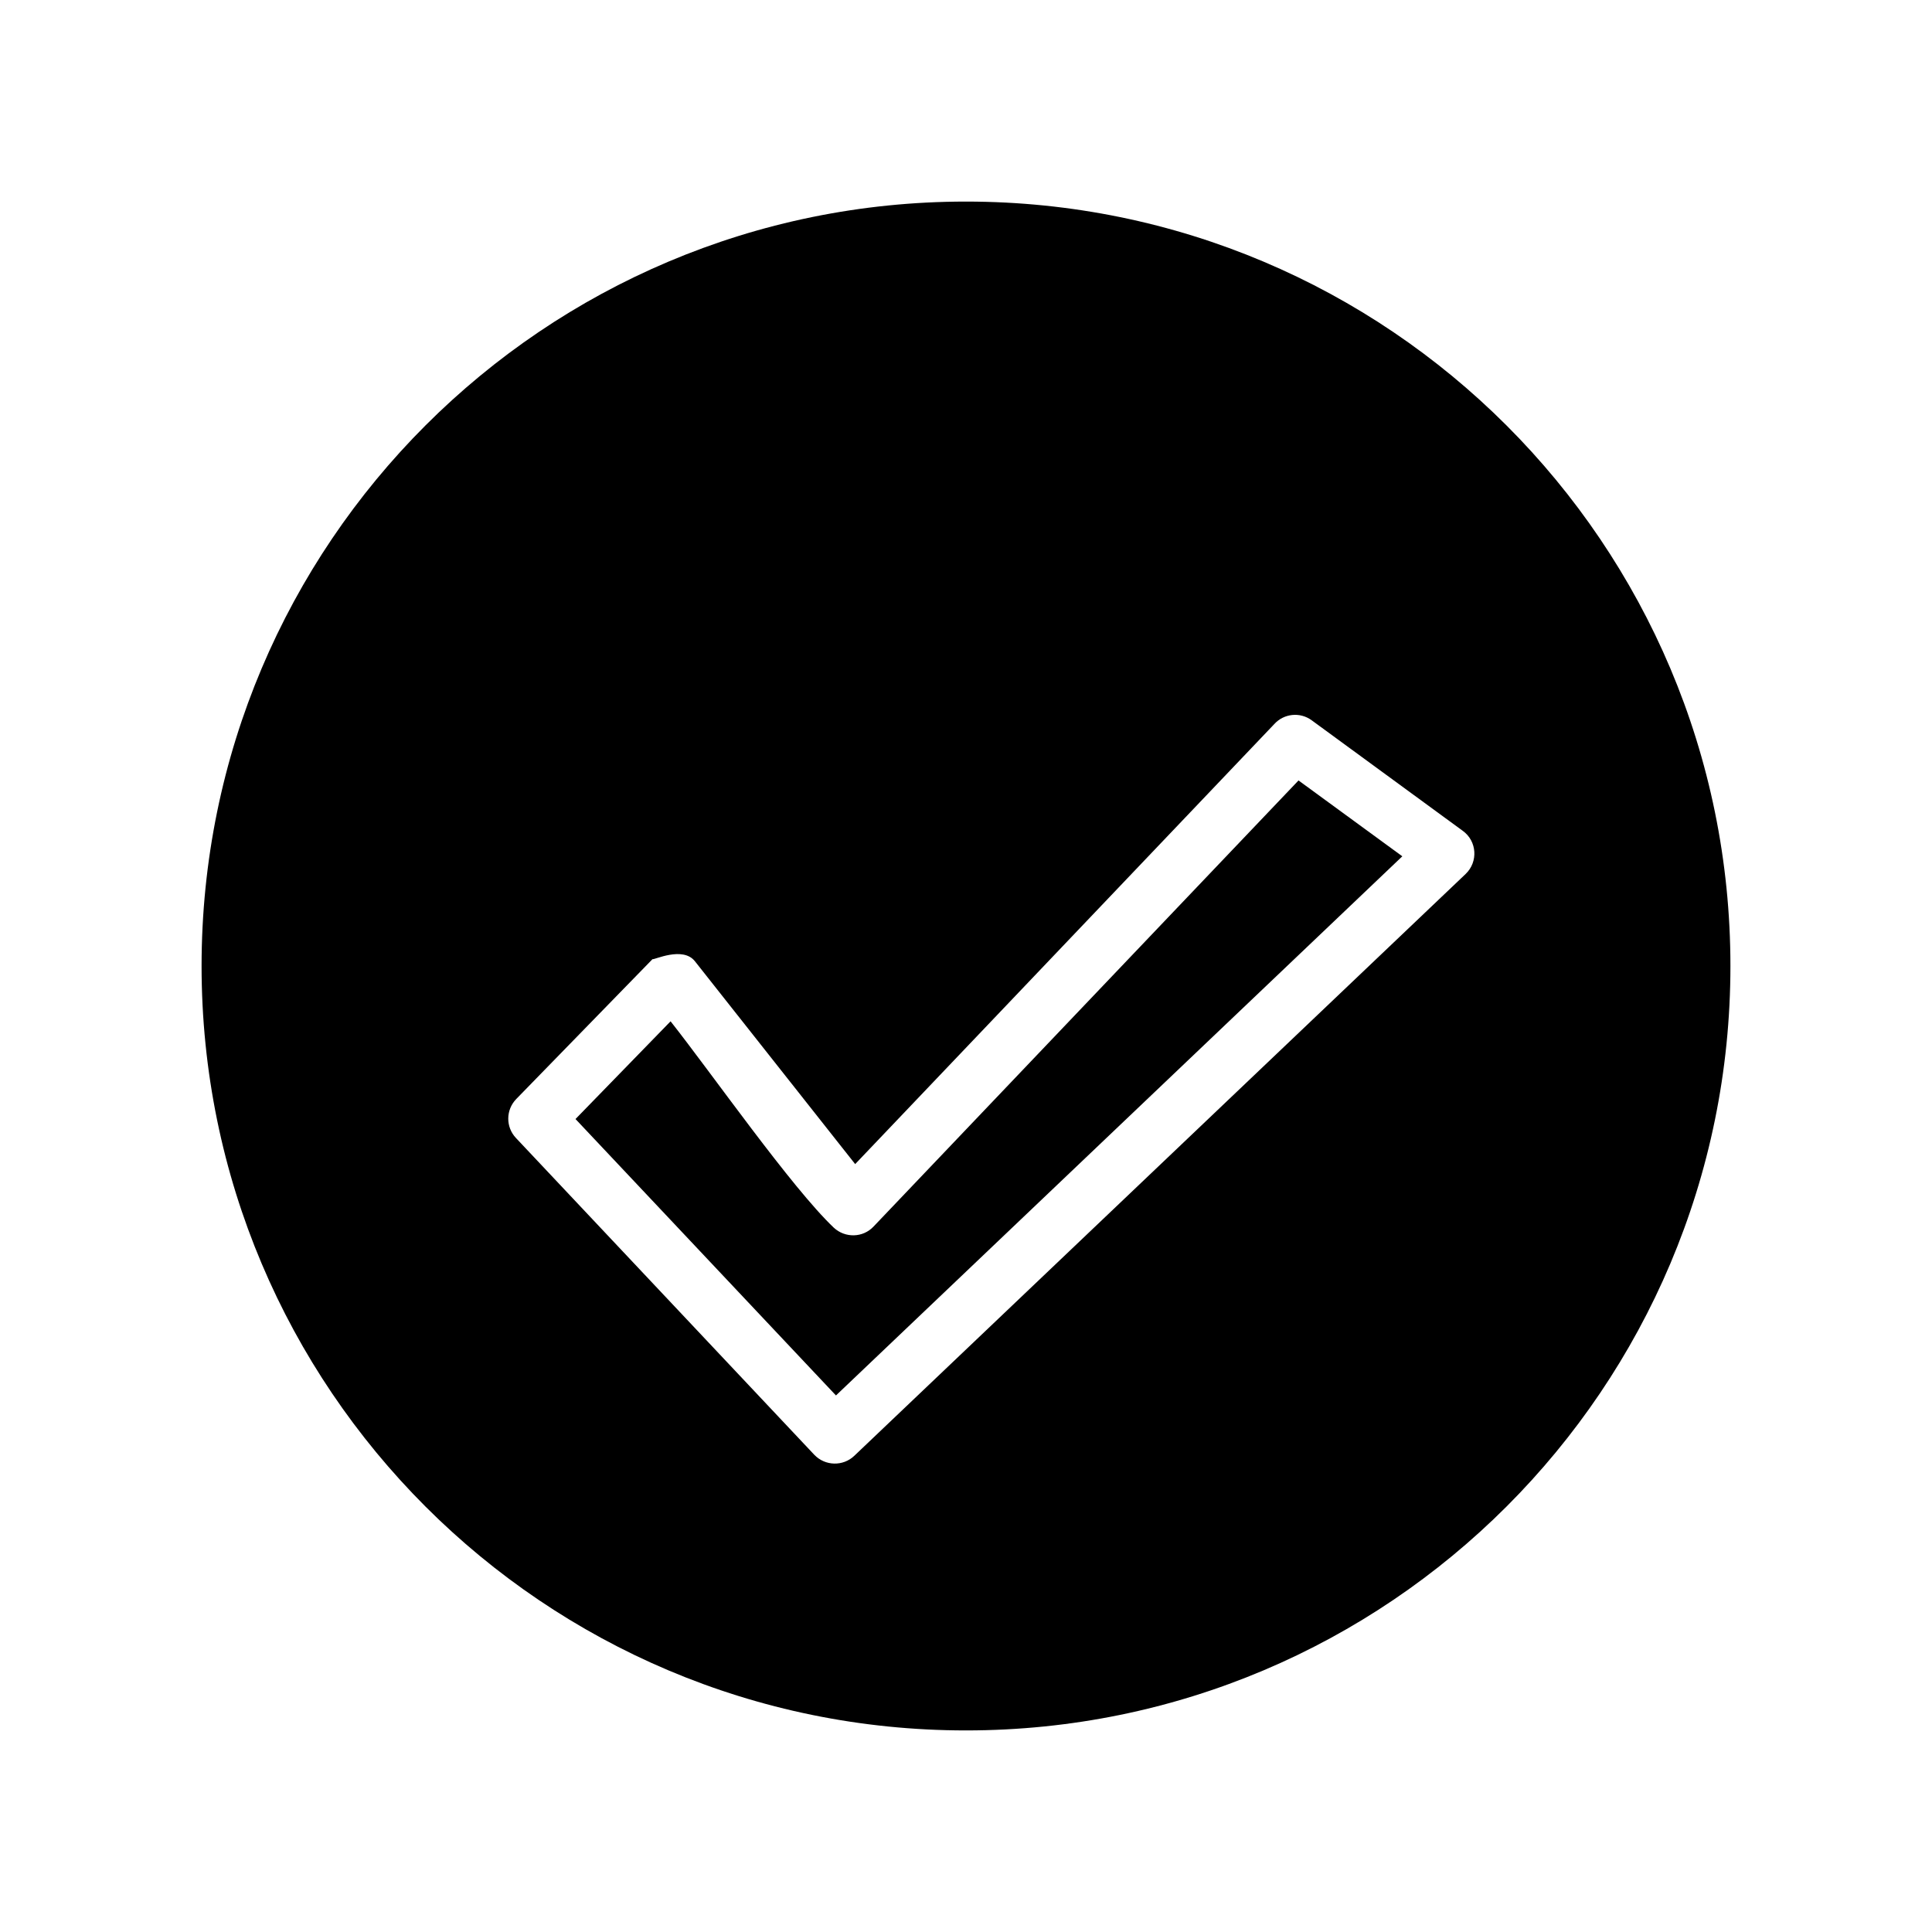 <?xml version="1.0" encoding="UTF-8"?>
<!-- Uploaded to: SVG Find, www.svgrepo.com, Generator: SVG Find Mixer Tools -->
<svg fill="#000000" width="800px" height="800px" version="1.1" viewBox="144 144 512 512" xmlns="http://www.w3.org/2000/svg">
 <path d="m400 197.42c111.89 0 202.58 90.688 202.58 202.58s-90.688 202.58-202.58 202.58-202.58-90.688-202.58-202.58 90.688-202.58 202.58-202.58zm-78.293 217.24-25.191 25.895 69.023 73.254 150.09-142.88-27.508-20.102-112.6 118.2c-2.82 3.023-7.559 3.125-10.578 0.301-11.234-10.68-32.293-40.809-43.227-54.664zm-40.91 20.605 36.125-37.082c0.301 0.301 8.012-3.527 11.234 0.555l42.473 53.758 111.09-116.63c2.519-2.769 6.801-3.273 9.926-0.957l40.004 29.27c3.777 2.719 4.133 8.211 0.754 11.438l-161.98 154.16c-2.973 2.871-7.758 2.769-10.629-0.25l-79.047-83.934c-2.769-2.922-2.719-7.457 0.051-10.328z" fill-rule="evenodd"/>
</svg>